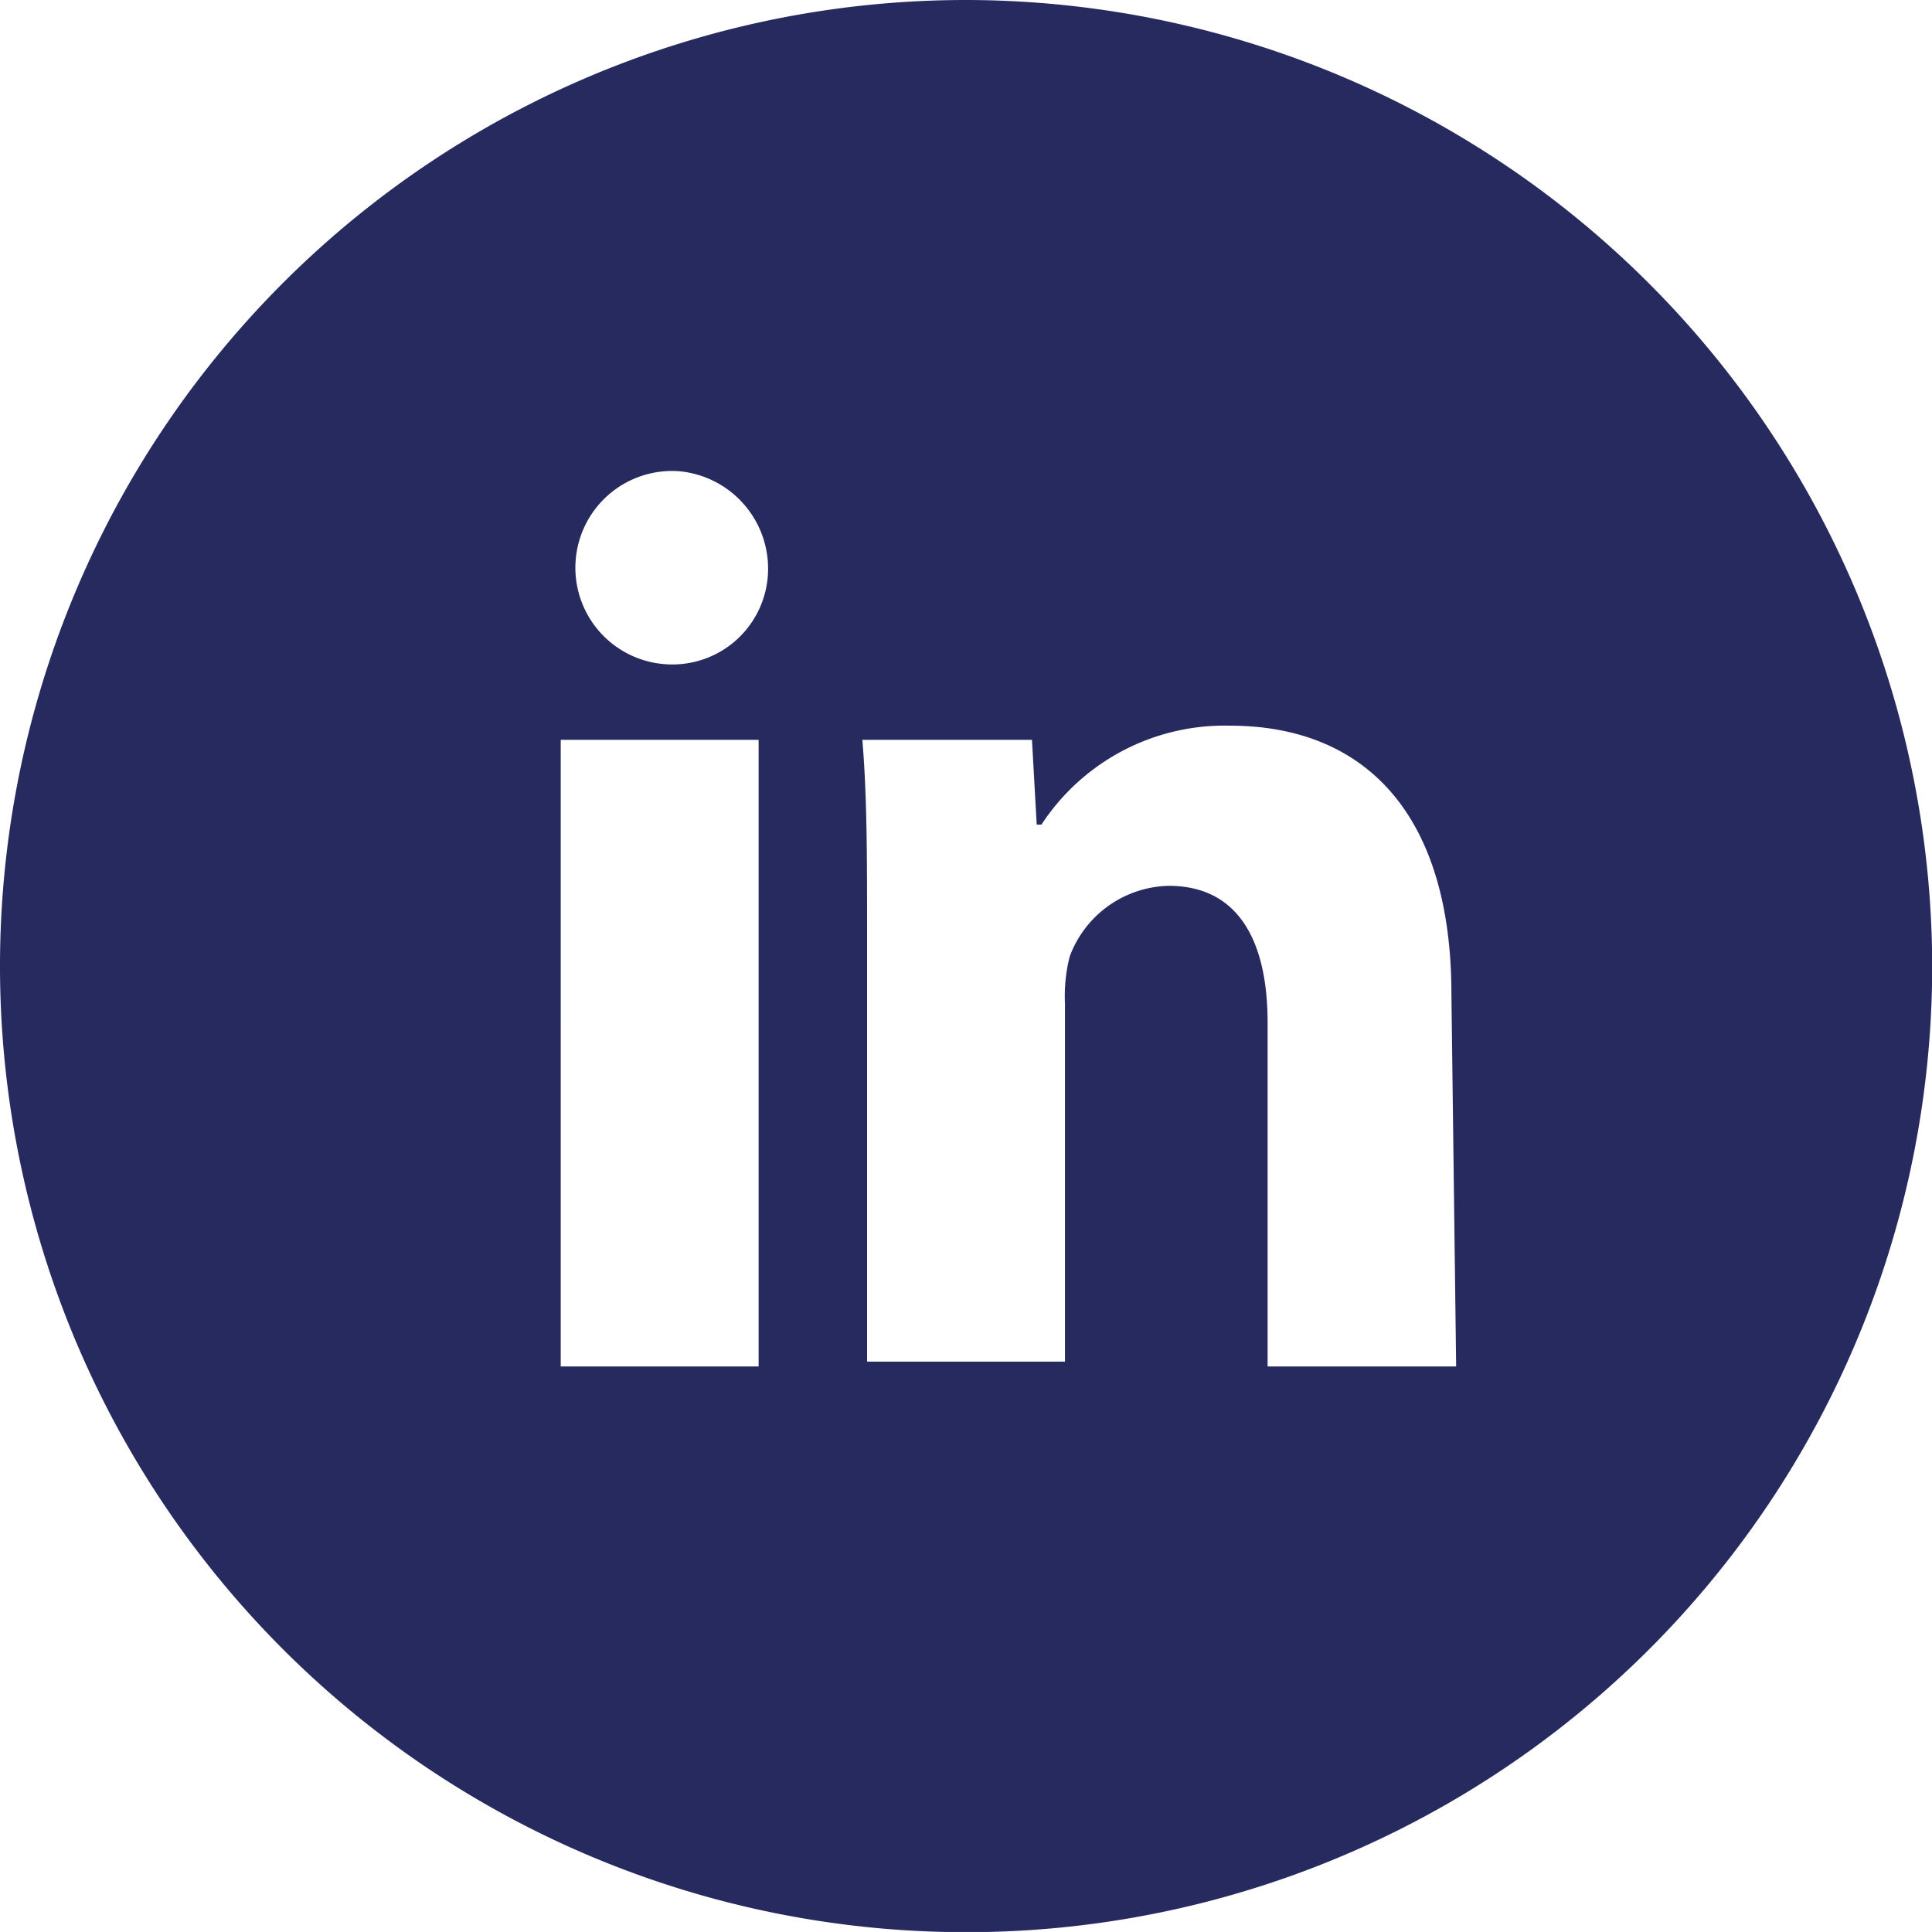 <svg xmlns="http://www.w3.org/2000/svg" width="29.797" height="29.796" viewBox="0 0 29.797 29.796">
  <g id="Groupe_5195" data-name="Groupe 5195" transform="translate(0 0)">
    <path id="Tracé_2180" data-name="Tracé 2180" d="M126,53.8a14.9,14.9,0,1,0,14.9,14.9A14.919,14.919,0,0,0,126,53.8Zm-3.2,21.075h-3.052V65.21H122.8ZM121.42,64.047h0a1.492,1.492,0,1,1,.145-2.98,1.509,1.509,0,0,1,1.381,1.526A1.475,1.475,0,0,1,121.42,64.047Zm9.23,10.828V69.57c0-1.235-.436-2.108-1.526-2.108a1.668,1.668,0,0,0-1.526,1.09,2.472,2.472,0,0,0-.073.727V74.8h-3.052V68.262c0-1.235,0-2.18-.073-3.052h2.616l.073,1.308h.073a3.376,3.376,0,0,1,2.907-1.526c2.035,0,3.416,1.308,3.416,4.142l.073,5.741Z" transform="translate(-111.1 -53.8)" fill="#272a5f"/>
  </g>
</svg>

